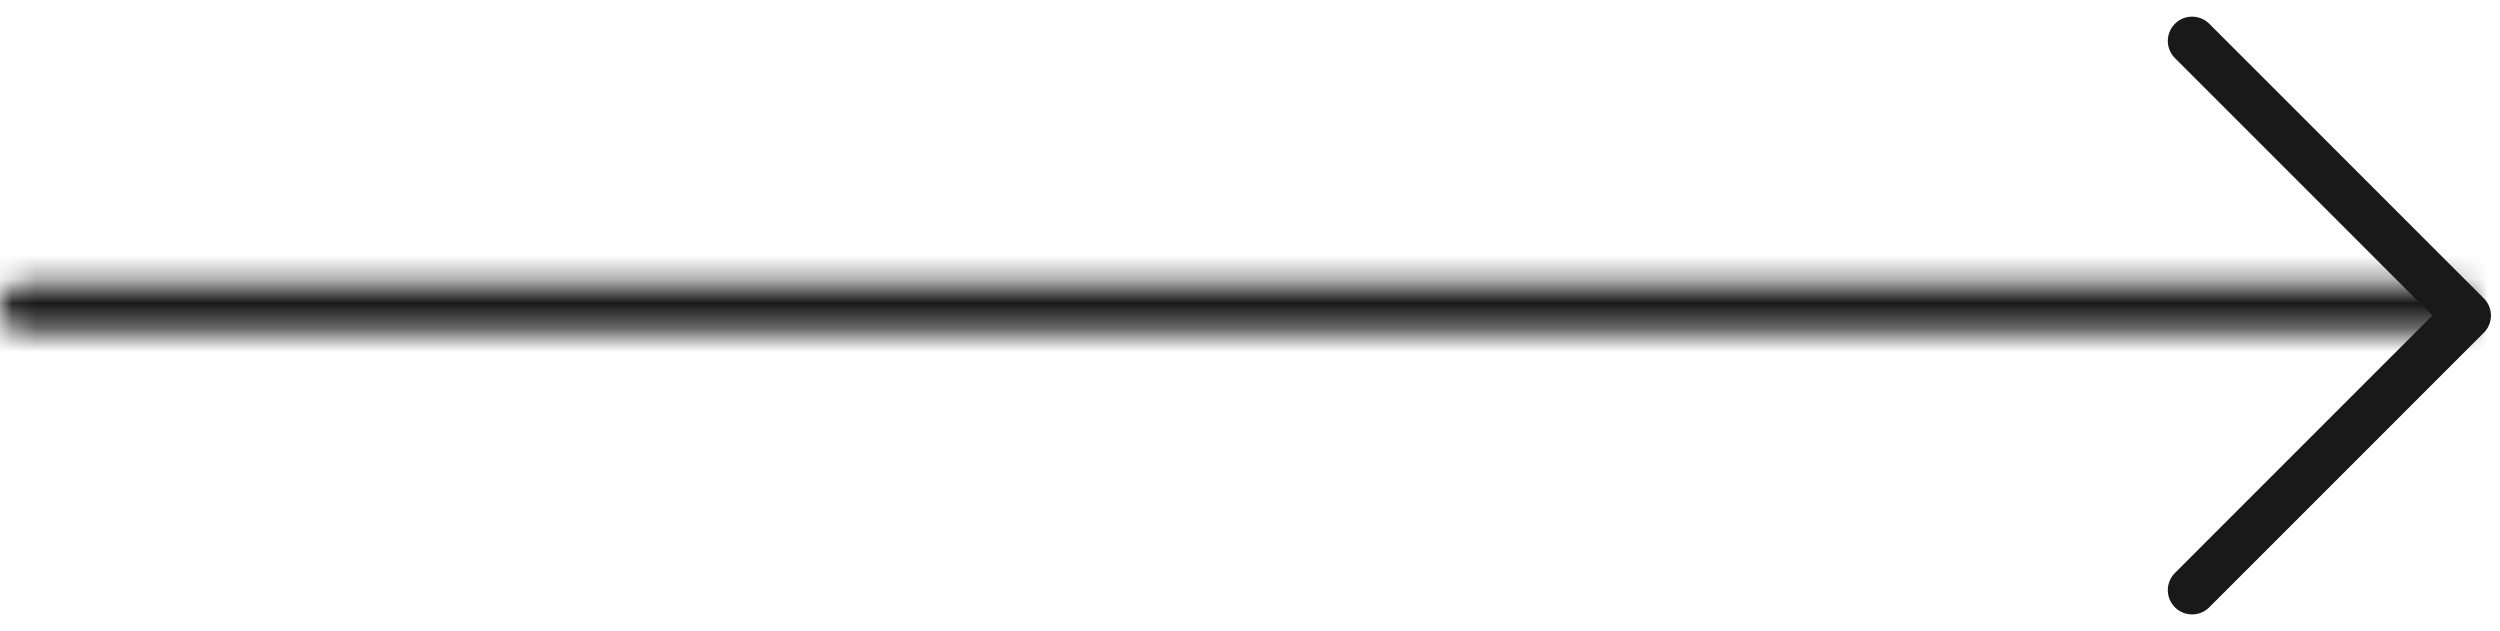 <svg xmlns="http://www.w3.org/2000/svg" width="103" height="26" viewBox="0 0 103 26" fill="none"><mask id="path-1-inside-1_108_5914" fill="white"><path d="M0 12.686C0 12.134 0.448 11.686 1 11.686H101C101.552 11.686 102 12.134 102 12.686V12.686C102 13.239 101.552 13.686 101 13.686H1C0.448 13.686 0 13.239 0 12.686V12.686Z"></path></mask><path class="first" d="M1 15.686H101V7.686H1V15.686ZM101 9.686H1V17.686H101V9.686ZM1 9.686C2.657 9.686 4 11.029 4 12.686H-4C-4 15.448 -1.761 17.686 1 17.686V9.686ZM98 12.686C98 11.029 99.343 9.686 101 9.686V17.686C103.761 17.686 106 15.448 106 12.686H98ZM101 15.686C99.343 15.686 98 14.343 98 12.686H106C106 9.925 103.761 7.686 101 7.686V15.686ZM1 7.686C-1.761 7.686 -4 9.925 -4 12.686H4C4 14.343 2.657 15.686 1 15.686V7.686Z" fill="#1A1919" mask="url(#path-1-inside-1_108_5914)"></path><path class="second" d="M90.314 1.686L101.627 13L90.314 24.314" stroke="#1A1919" stroke-width="2" stroke-linecap="round" stroke-linejoin="round"></path></svg>